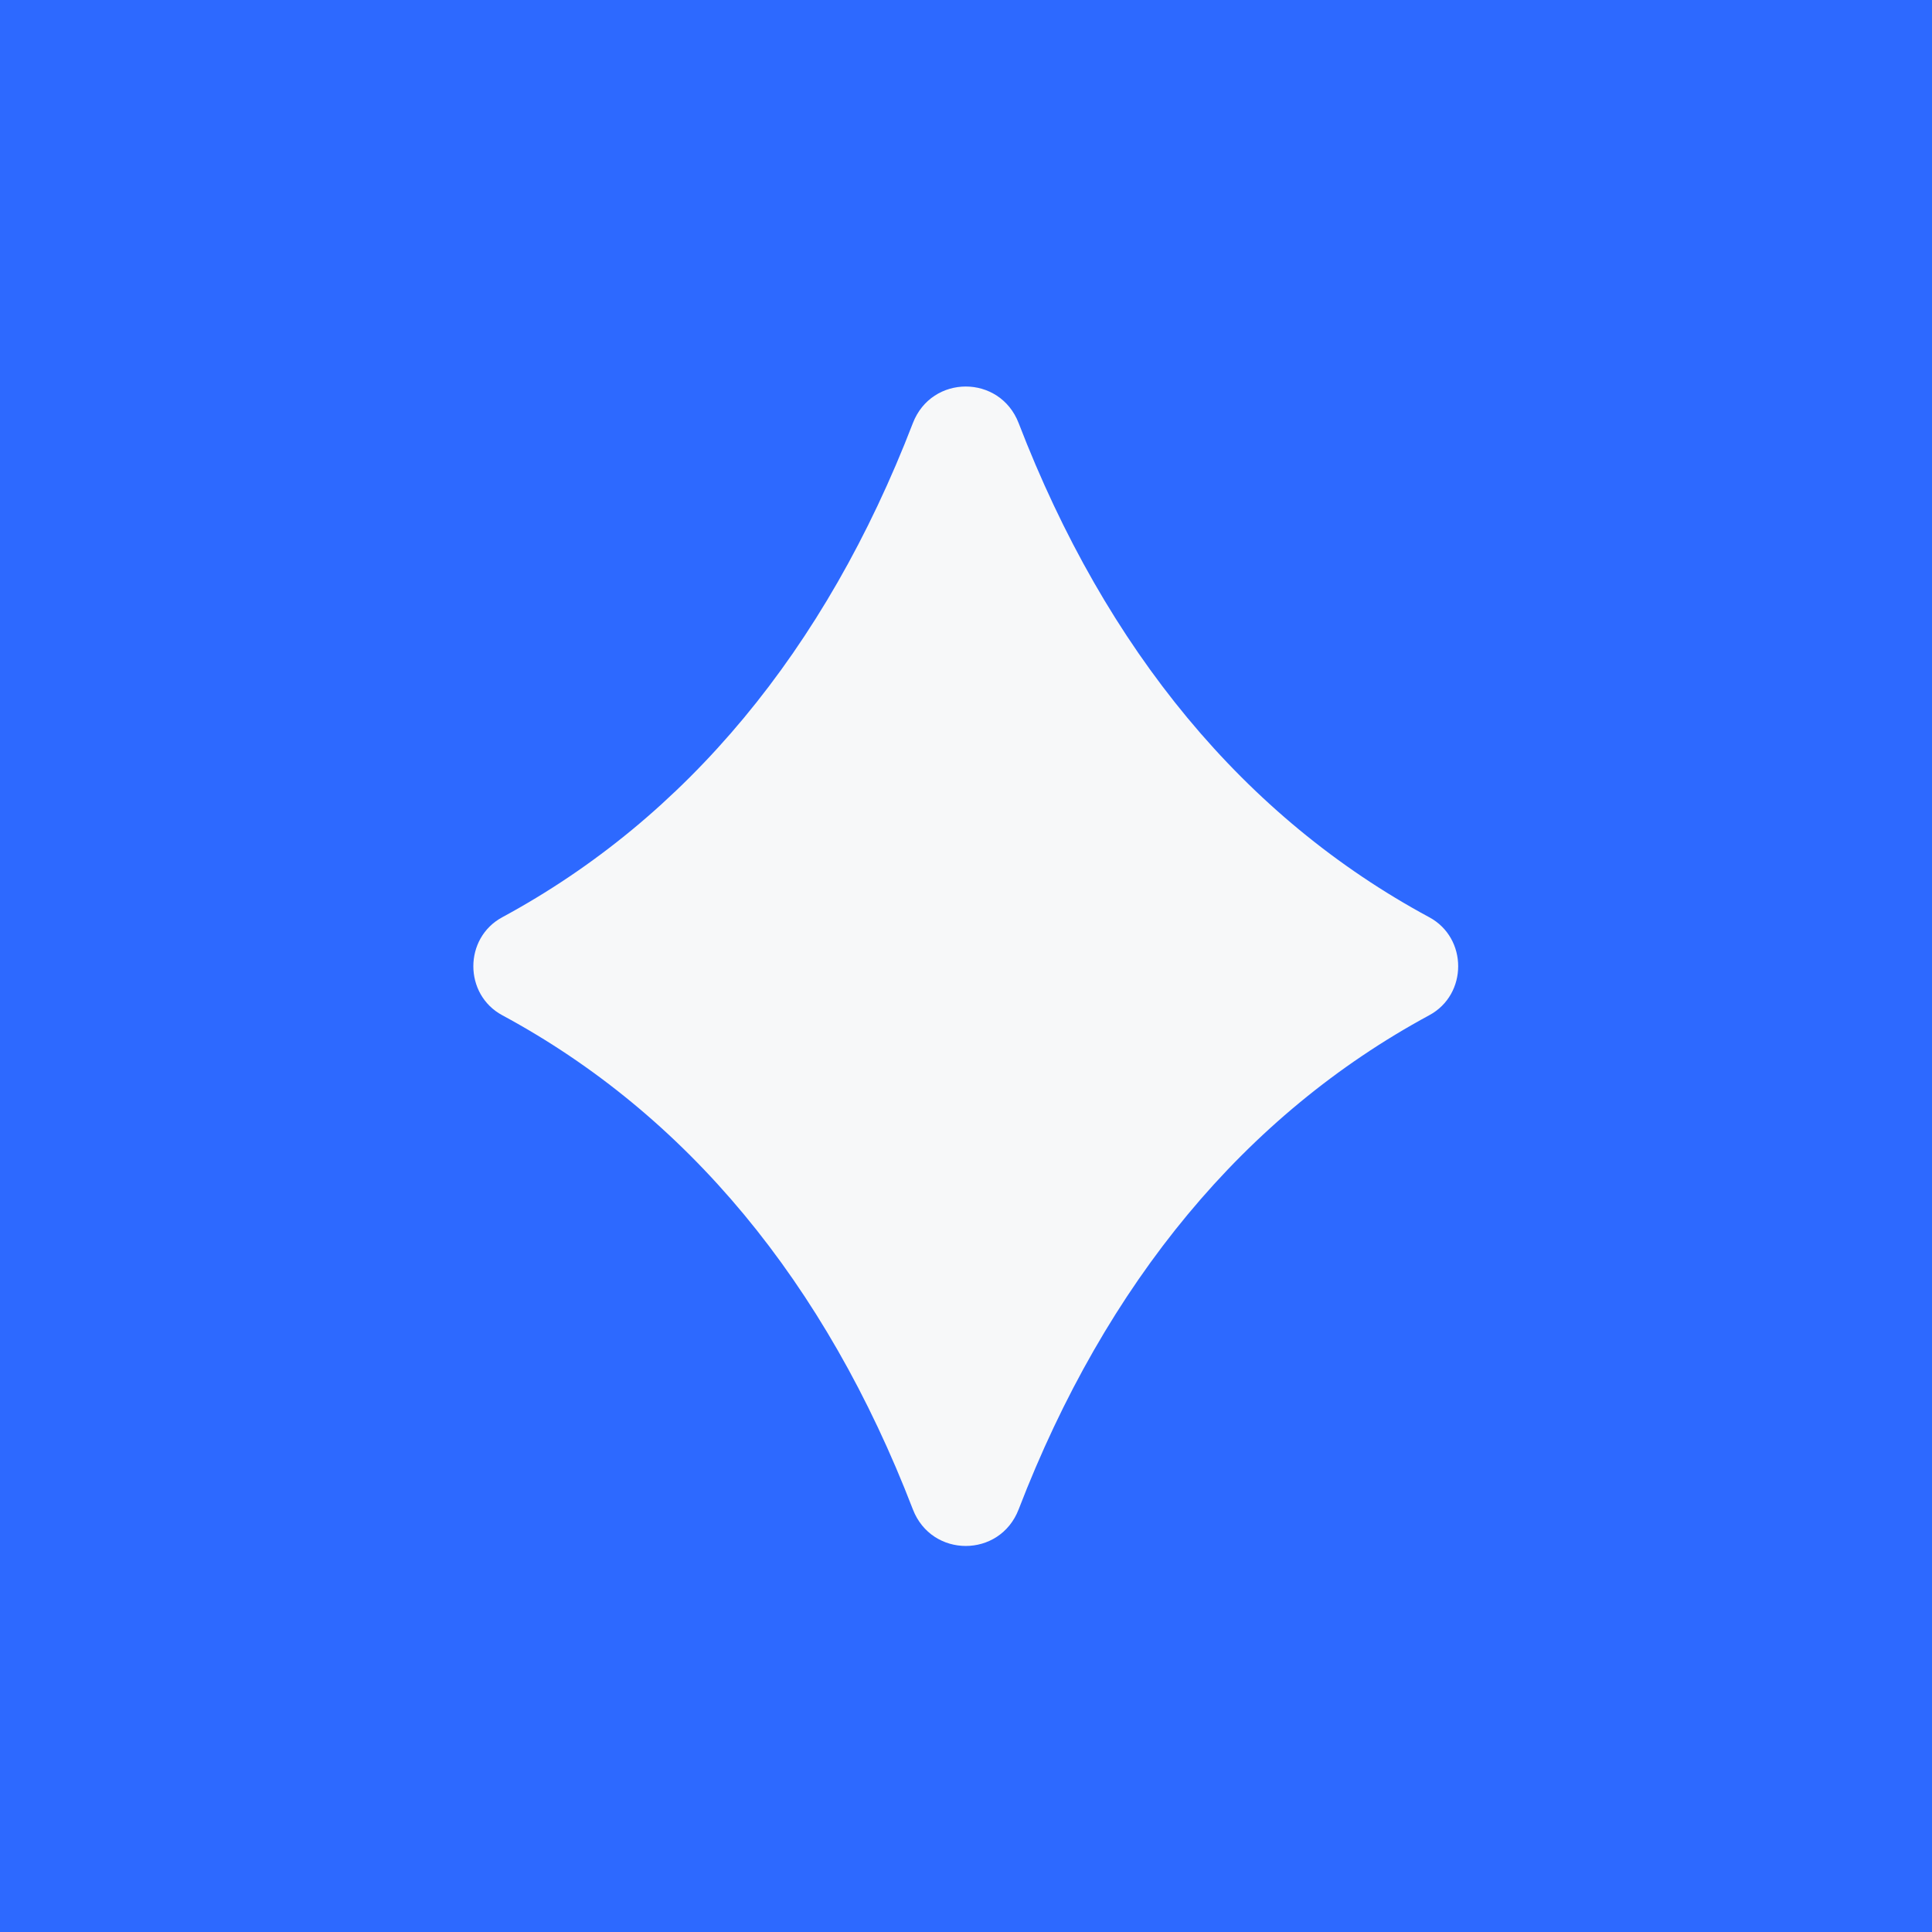 <svg xmlns="http://www.w3.org/2000/svg" aria-hidden="true" viewBox="0 0 40 40">
  <path fill="#2d69ff" d="M0 0H40V40H0z"/>
  <path fill="#f7f8f9" d="M10.4,21.02c3.82,2.06,6.69,5.53,8.5,10.23.39,1.01,1.8,1.01,2.19,0,1.81-4.7,4.69-8.17,8.5-10.23.8-.43.8-1.6,0-2.03-3.82-2.06-6.69-5.53-8.5-10.23-.39-1.01-1.8-1.01-2.19,0-1.81,4.7-4.69,8.17-8.5,10.23-.8.43-.8,1.6,0,2.03Z"/>
</svg>
